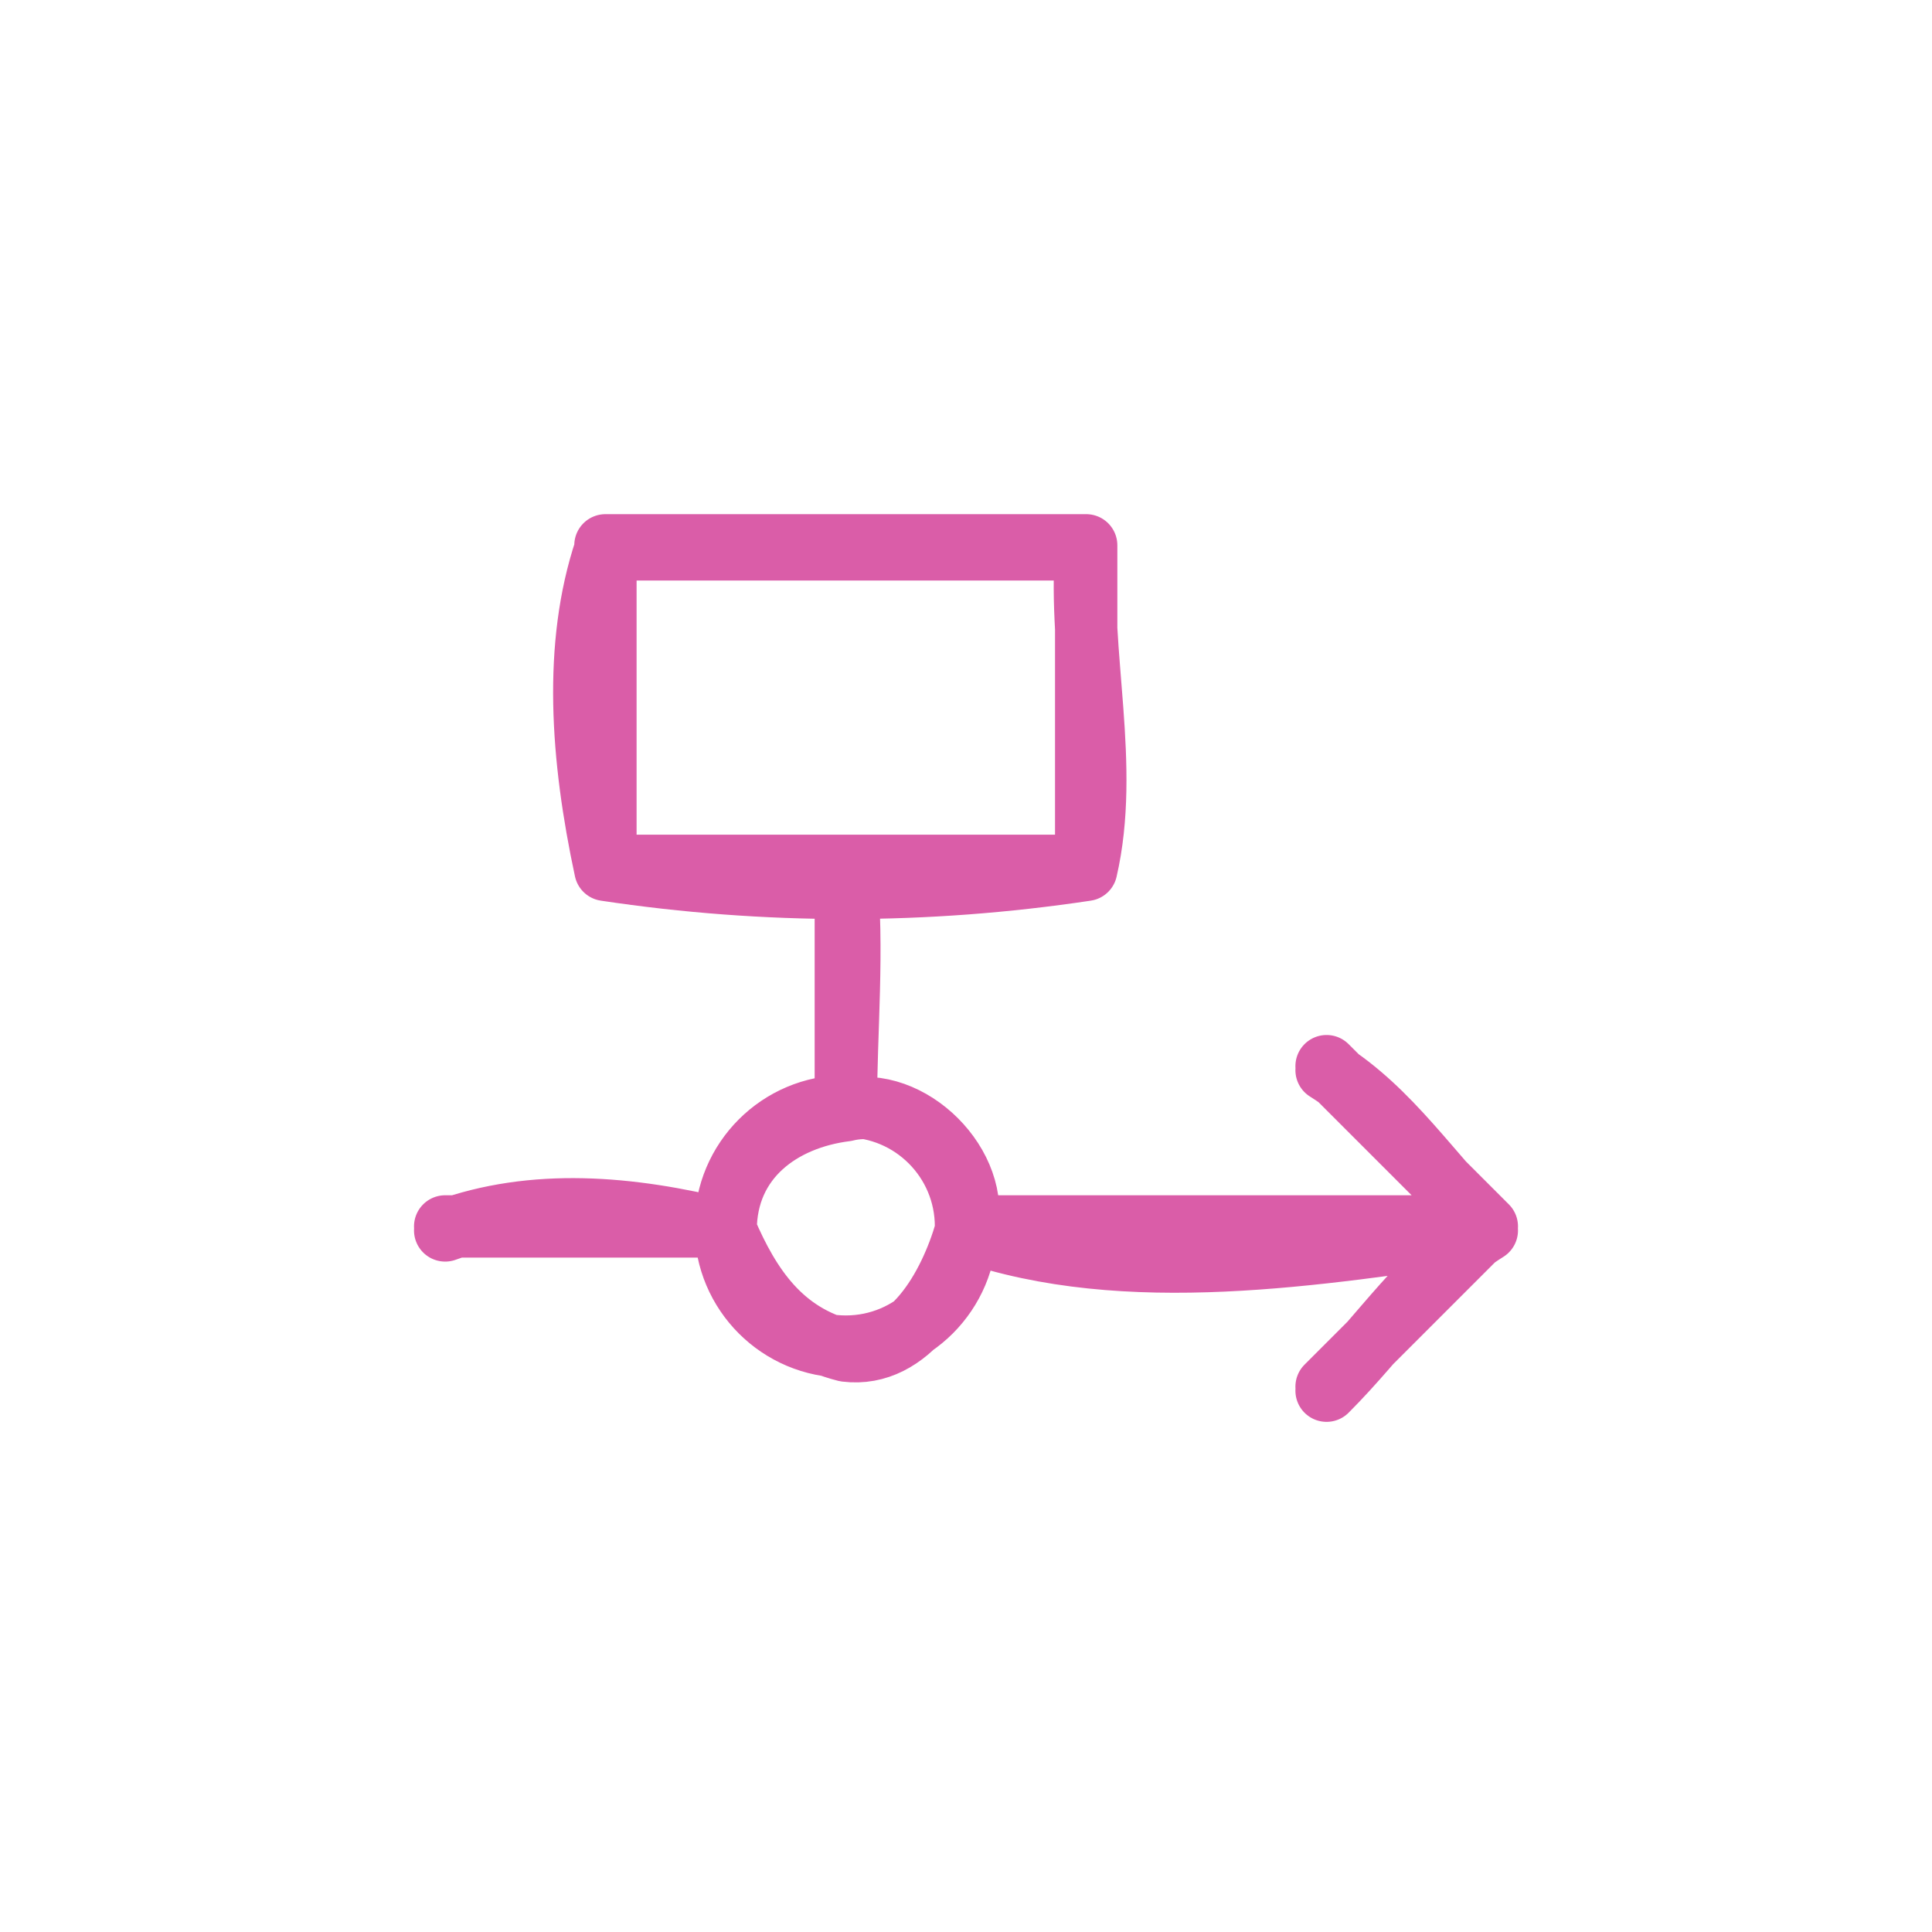 <?xml version="1.0" encoding="utf-8" standalone="yes"?>
<!DOCTYPE svg PUBLIC "-//W3C//DTD SVG 1.1//EN" "http://www.w3.org/Graphics/SVG/1.1/DTD/svg11.dtd">
<svg width="62" height="62" viewBox="0 0 62 62" style="fill:none;stroke:none;fill-rule:evenodd;clip-rule:evenodd;stroke-linecap:round;stroke-linejoin:round;stroke-miterlimit:1.5;" version="1.1" xmlns="http://www.w3.org/2000/svg" xmlns:xlink="http://www.w3.org/1999/xlink"><g id="items" style="isolation: isolate"><g id="blend" style="mix-blend-mode:multiply"><g id="g-root-1_18eg3gdvg7ii-fill" data-item-order="0" data-item-id="1_18eg3gdvg7ii" data-item-class="Icon Stroke SceneTarget Indexed" data-item-index="none" data-renderer-id="0" transform="translate(3, 3)"></g><g id="g-root-1_18eg3gdvg7ii-stroke" data-item-order="0" data-item-id="1_18eg3gdvg7ii" data-item-class="Icon Stroke SceneTarget Indexed" data-item-index="none" data-renderer-id="0" transform="translate(3, 3)"><g id="1_18eg3gdvg7ii-stroke" fill="none" stroke-linecap="round" stroke-linejoin="round" stroke-miterlimit="4" stroke="#da5da8" stroke-width="2"><g><path d="M 20.286 36.486C 21.057 38.286 22.086 39.829 24.143 40.343C 26.2 40.6 27.486 38.286 28 36.486C 28.514 34.429 26.2 32.114 24.143 32.629C 22.086 32.886 20.286 34.171 20.286 36.486M 11.286 36.486C 14.114 35.457 17.2 35.714 20.286 36.486M 28 36.486C 33.143 38.286 39.314 37.257 44.714 36.486M 39.571 31.343C 41.629 32.629 42.914 34.686 44.714 36.486C 42.657 37.771 41.371 39.829 39.571 41.629M 16.429 14.629C 21.571 14.629 26.714 14.629 31.857 14.629C 31.6 17.971 32.629 21.571 31.857 24.914C 26.714 25.686 21.571 25.686 16.429 24.914C 15.657 21.314 15.4 17.714 16.429 14.629M 24.143 32.629C 24.143 30.057 24.4 27.486 24.143 24.914M 20.286 36.357C 20.286 38.487 22.013 40.214 24.143 40.214C 26.273 40.214 28 38.487 28 36.357C 28 34.227 26.273 32.5 24.143 32.5C 22.013 32.5 20.286 34.227 20.286 36.357M 11.286 36.357L 20.286 36.357M 28 36.357L 44.714 36.357M 39.571 31.214L 44.714 36.357L 39.571 41.5M 16.429 14.5L 31.857 14.5L 31.857 24.786L 16.429 24.786ZM 24.143 32.5L 24.143 24.786"></path></g></g></g></g></g></svg>